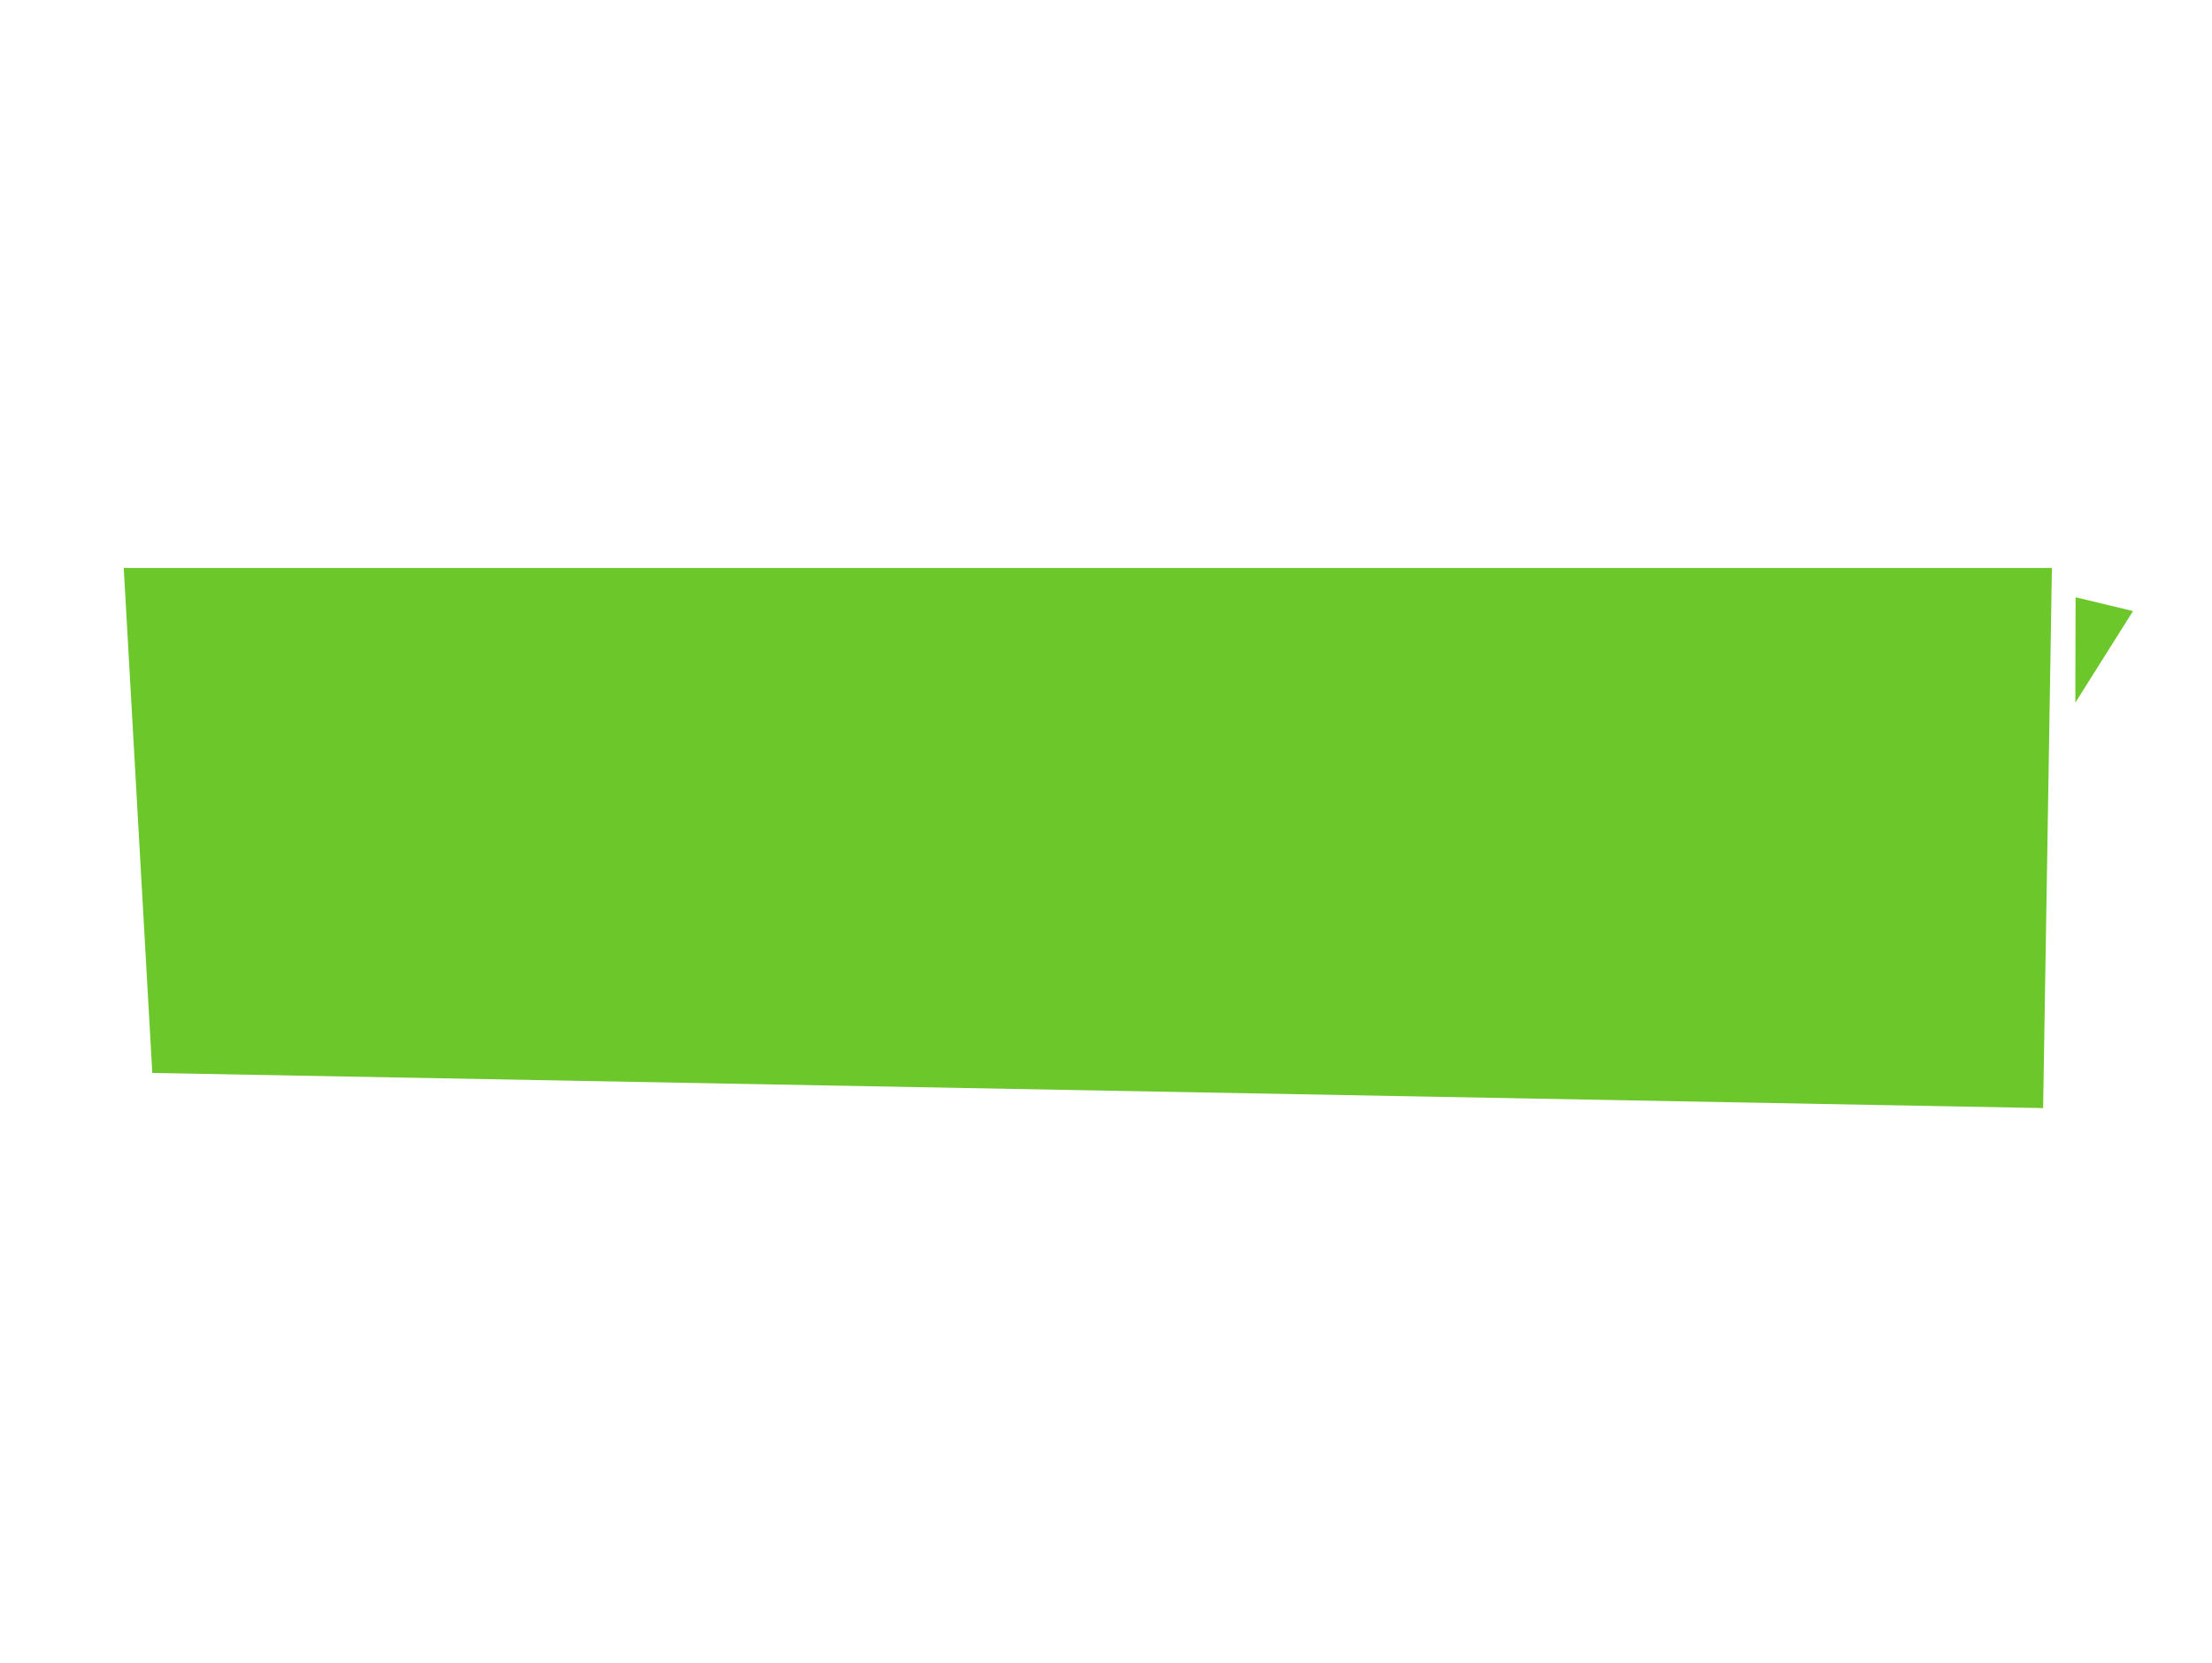 <?xml version="1.0" encoding="UTF-8"?> <svg xmlns="http://www.w3.org/2000/svg" width="1133" height="852" viewBox="0 0 1133 852" fill="none"> <path d="M1051 290.991L63.379 290.99L78.007 549.704L1046.5 567.708L1051 290.991Z" fill="#6CC72A"></path> <path d="M1063 360L1063.13 306L1092.54 313.071L1063 360Z" fill="#6CC72A"></path> </svg> 